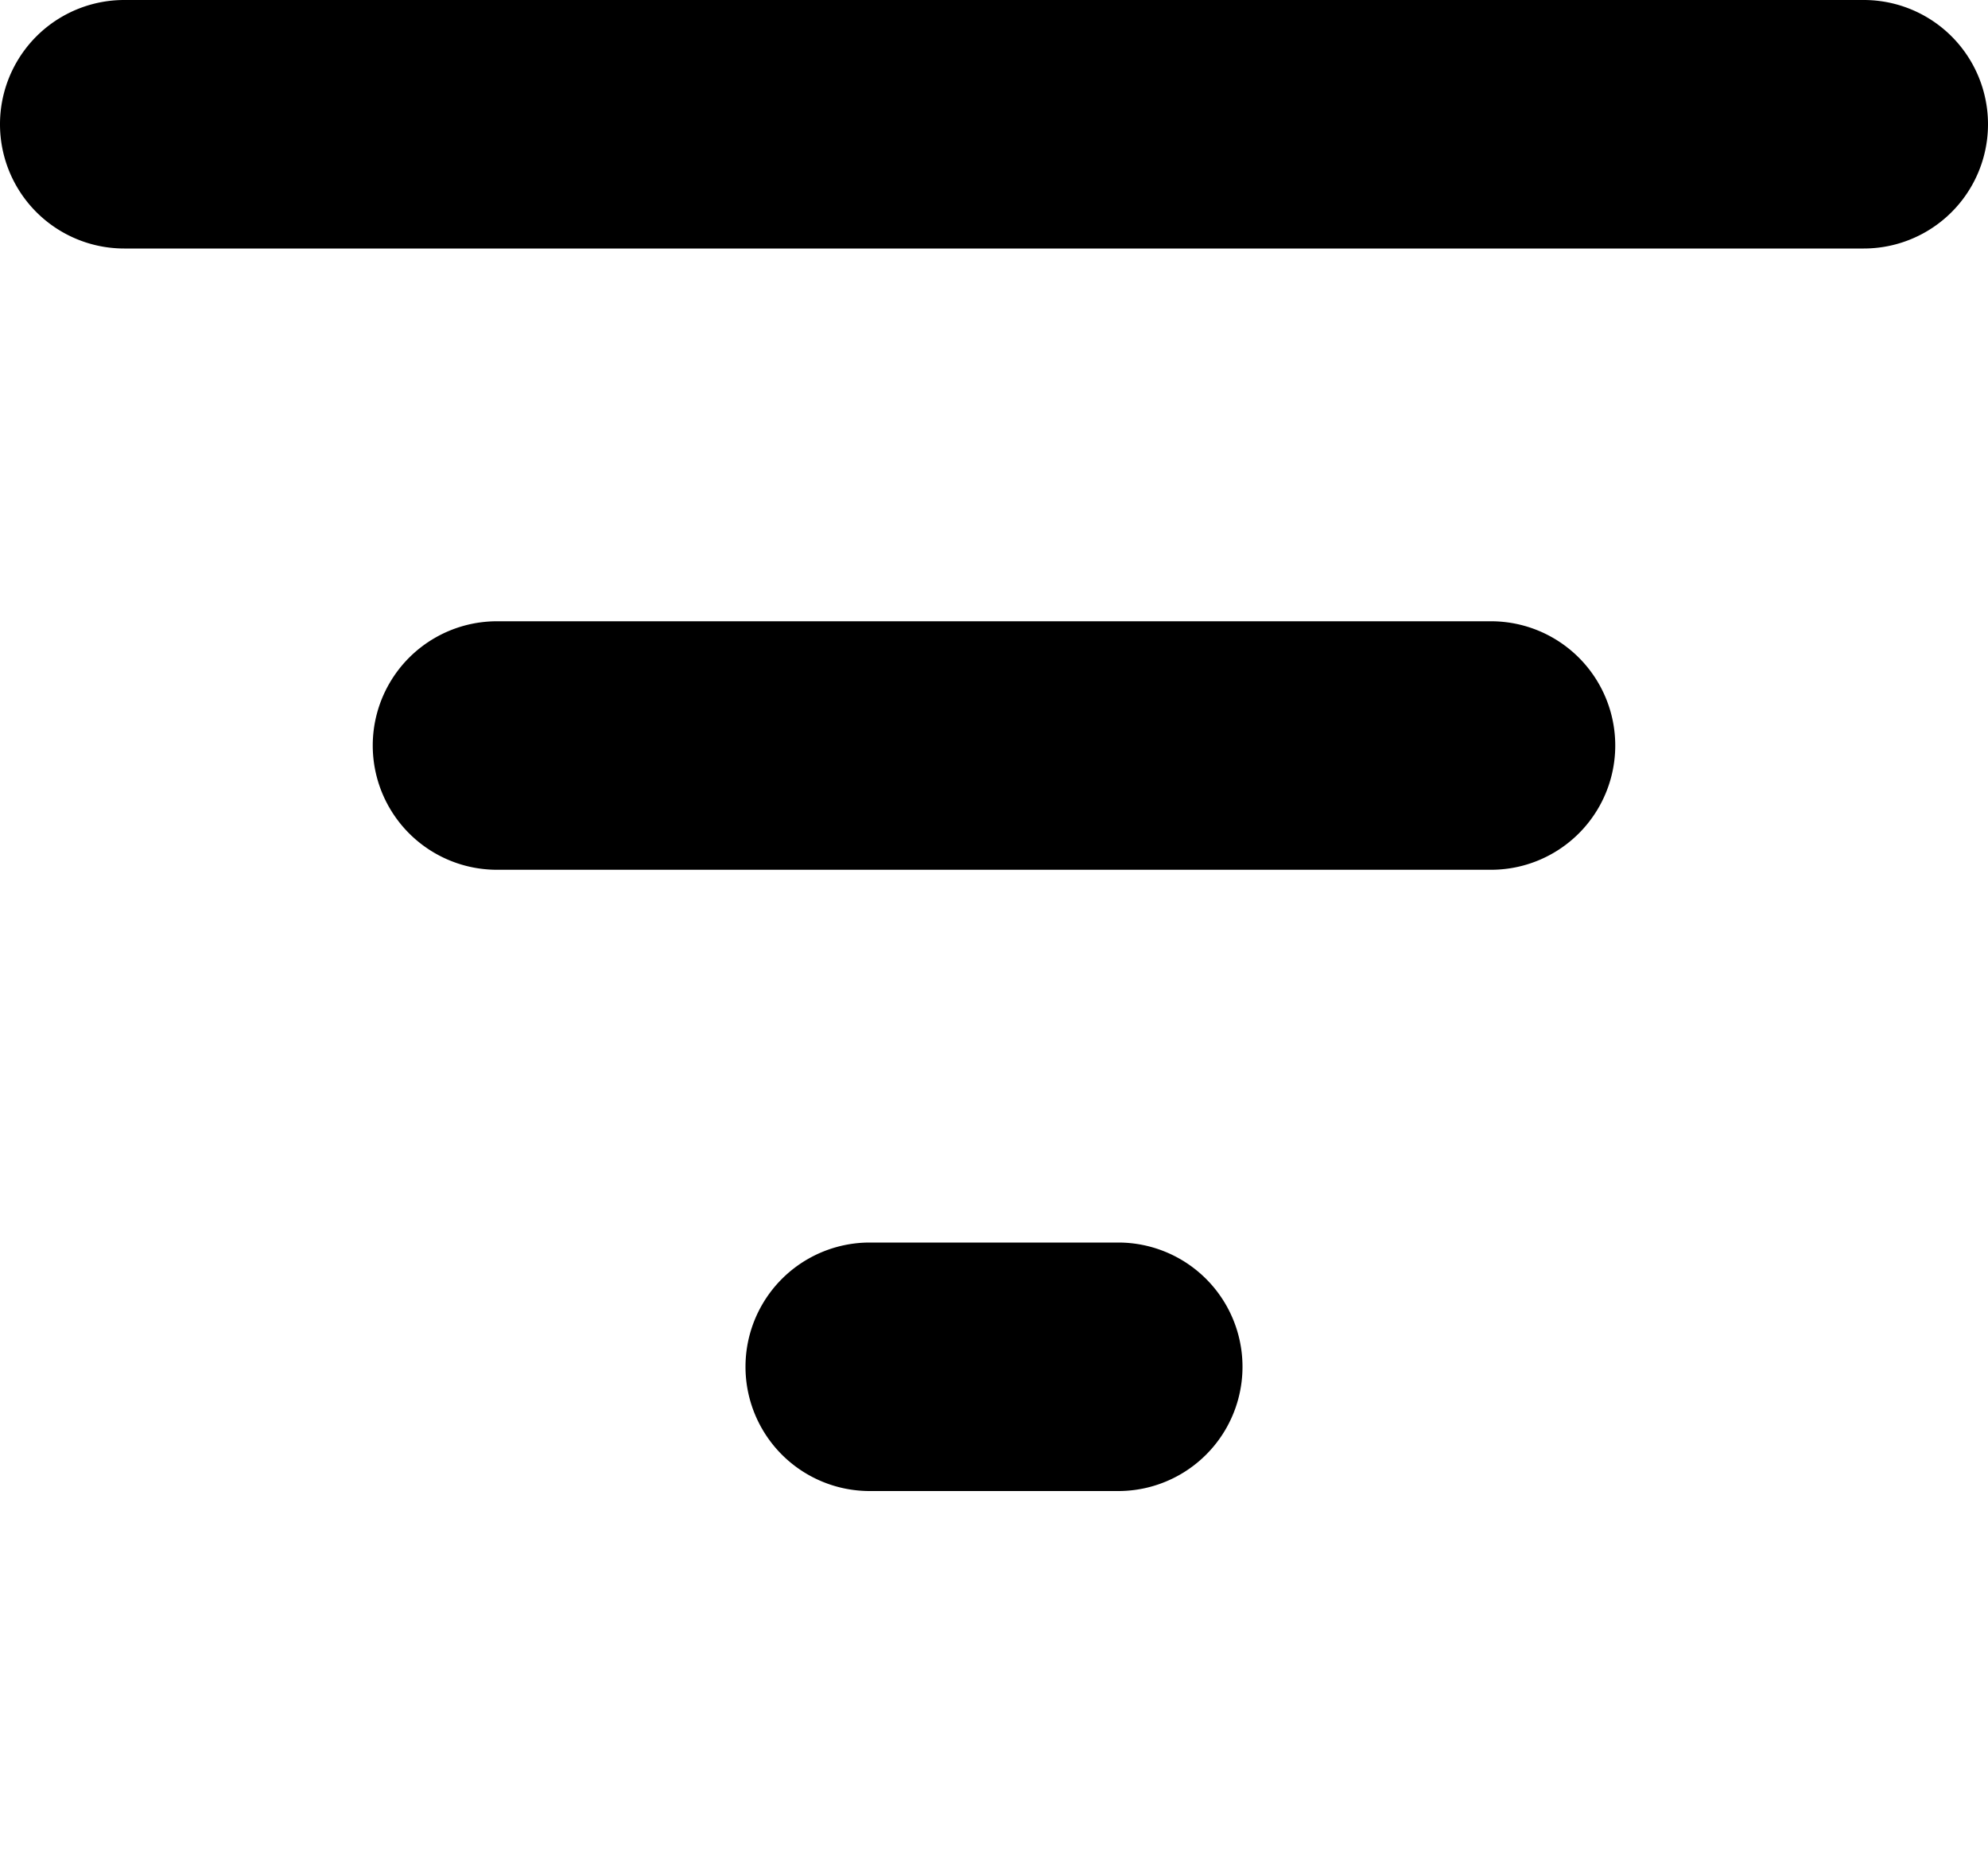 <svg xmlns="http://www.w3.org/2000/svg" width="16" height="15" fill="none" viewBox="0 0 16 15"><g clip-path="url(#clip0)"><path fill="#000" d="M9 10a1 1 0 1 1 0 2H7a1 1 0 1 1 0-2h2Zm3-5a1 1 0 1 1 0 2H4a1 1 0 1 1 0-2h8Zm3-5a1 1 0 1 1 0 2H1a1 1 0 0 1 0-2h14Z"/></g><defs><clipPath id="clip0"><path fill="#fff" d="M0 0h16v15H0z"/></clipPath></defs></svg>